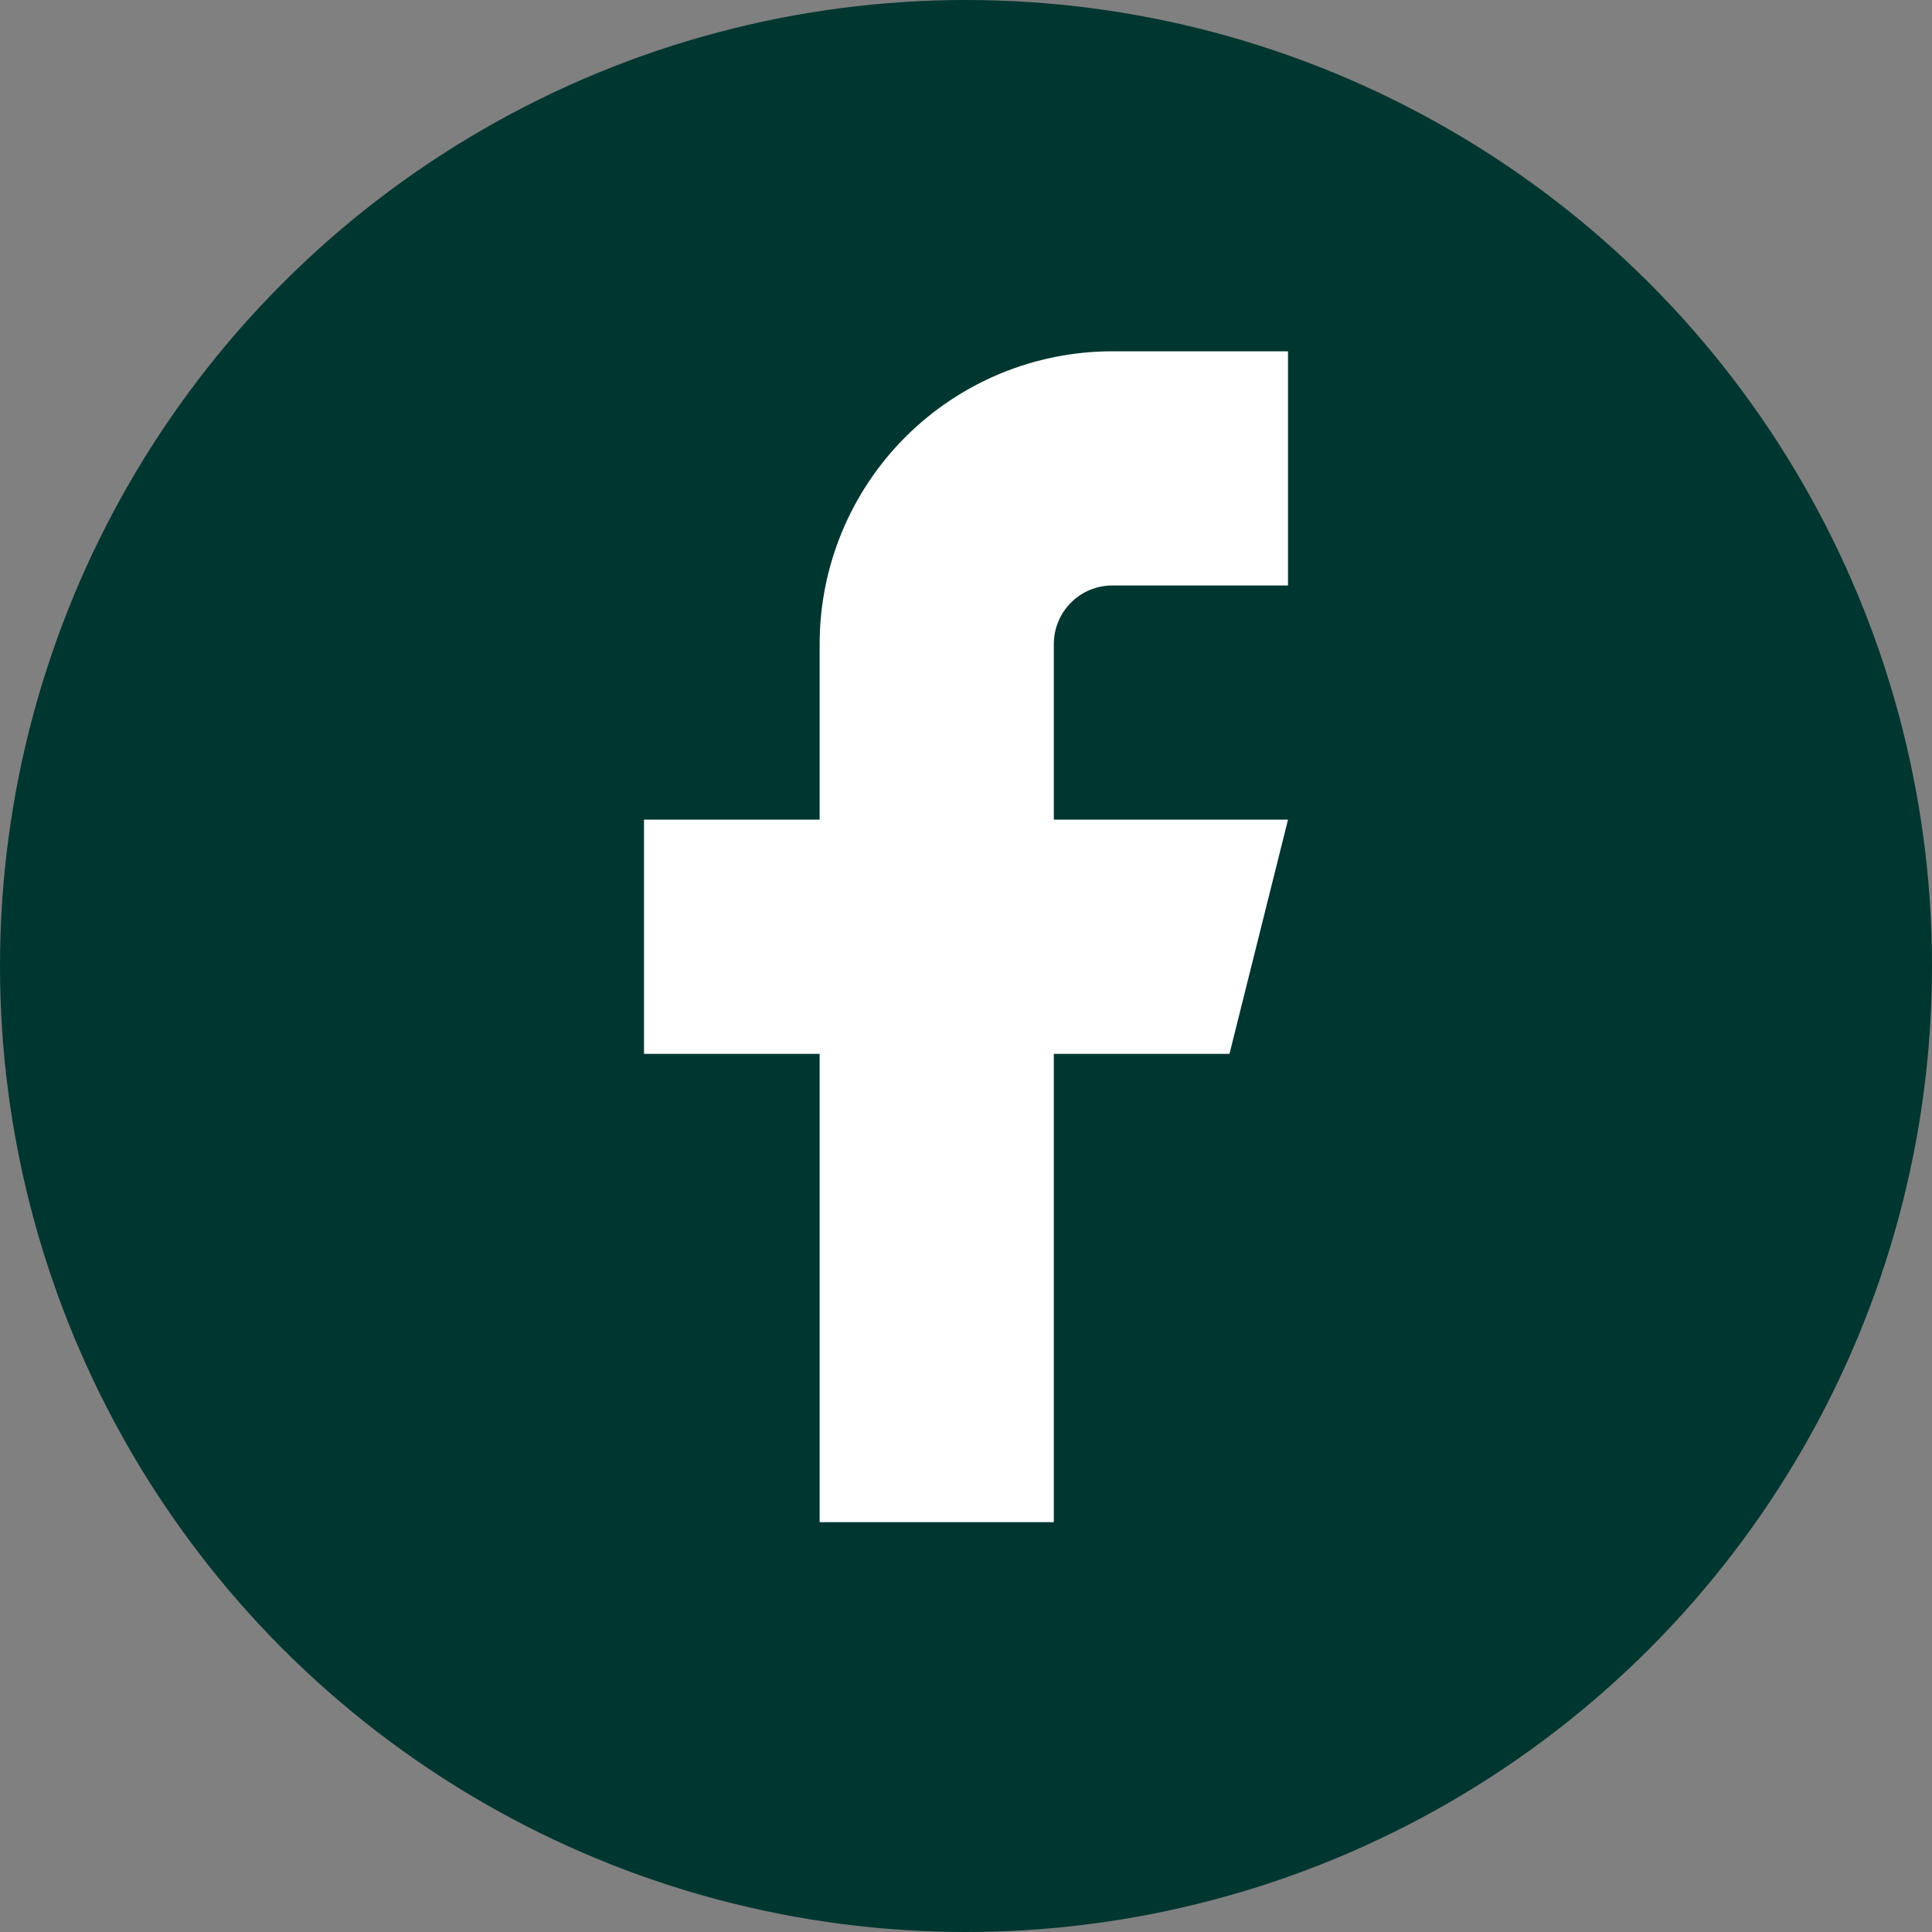 <svg width="24" height="24" viewBox="0 0 24 24" fill="none" xmlns="http://www.w3.org/2000/svg">
<rect x="0" y="0" width="24" height="24" fill="#808080" stroke="none"/>
<circle cx="12" cy="12" r="12" fill="#003630"/>
<path d="M16 4.364H13.818C12.854 4.364 11.929 4.747 11.247 5.429C10.565 6.111 10.182 7.036 10.182 8V10.182H8V13.091H10.182V18.909H13.091V13.091H15.273L16 10.182H13.091V8C13.091 7.807 13.168 7.622 13.304 7.486C13.44 7.349 13.625 7.273 13.818 7.273H16V4.364Z" fill="white"/>
</svg>
